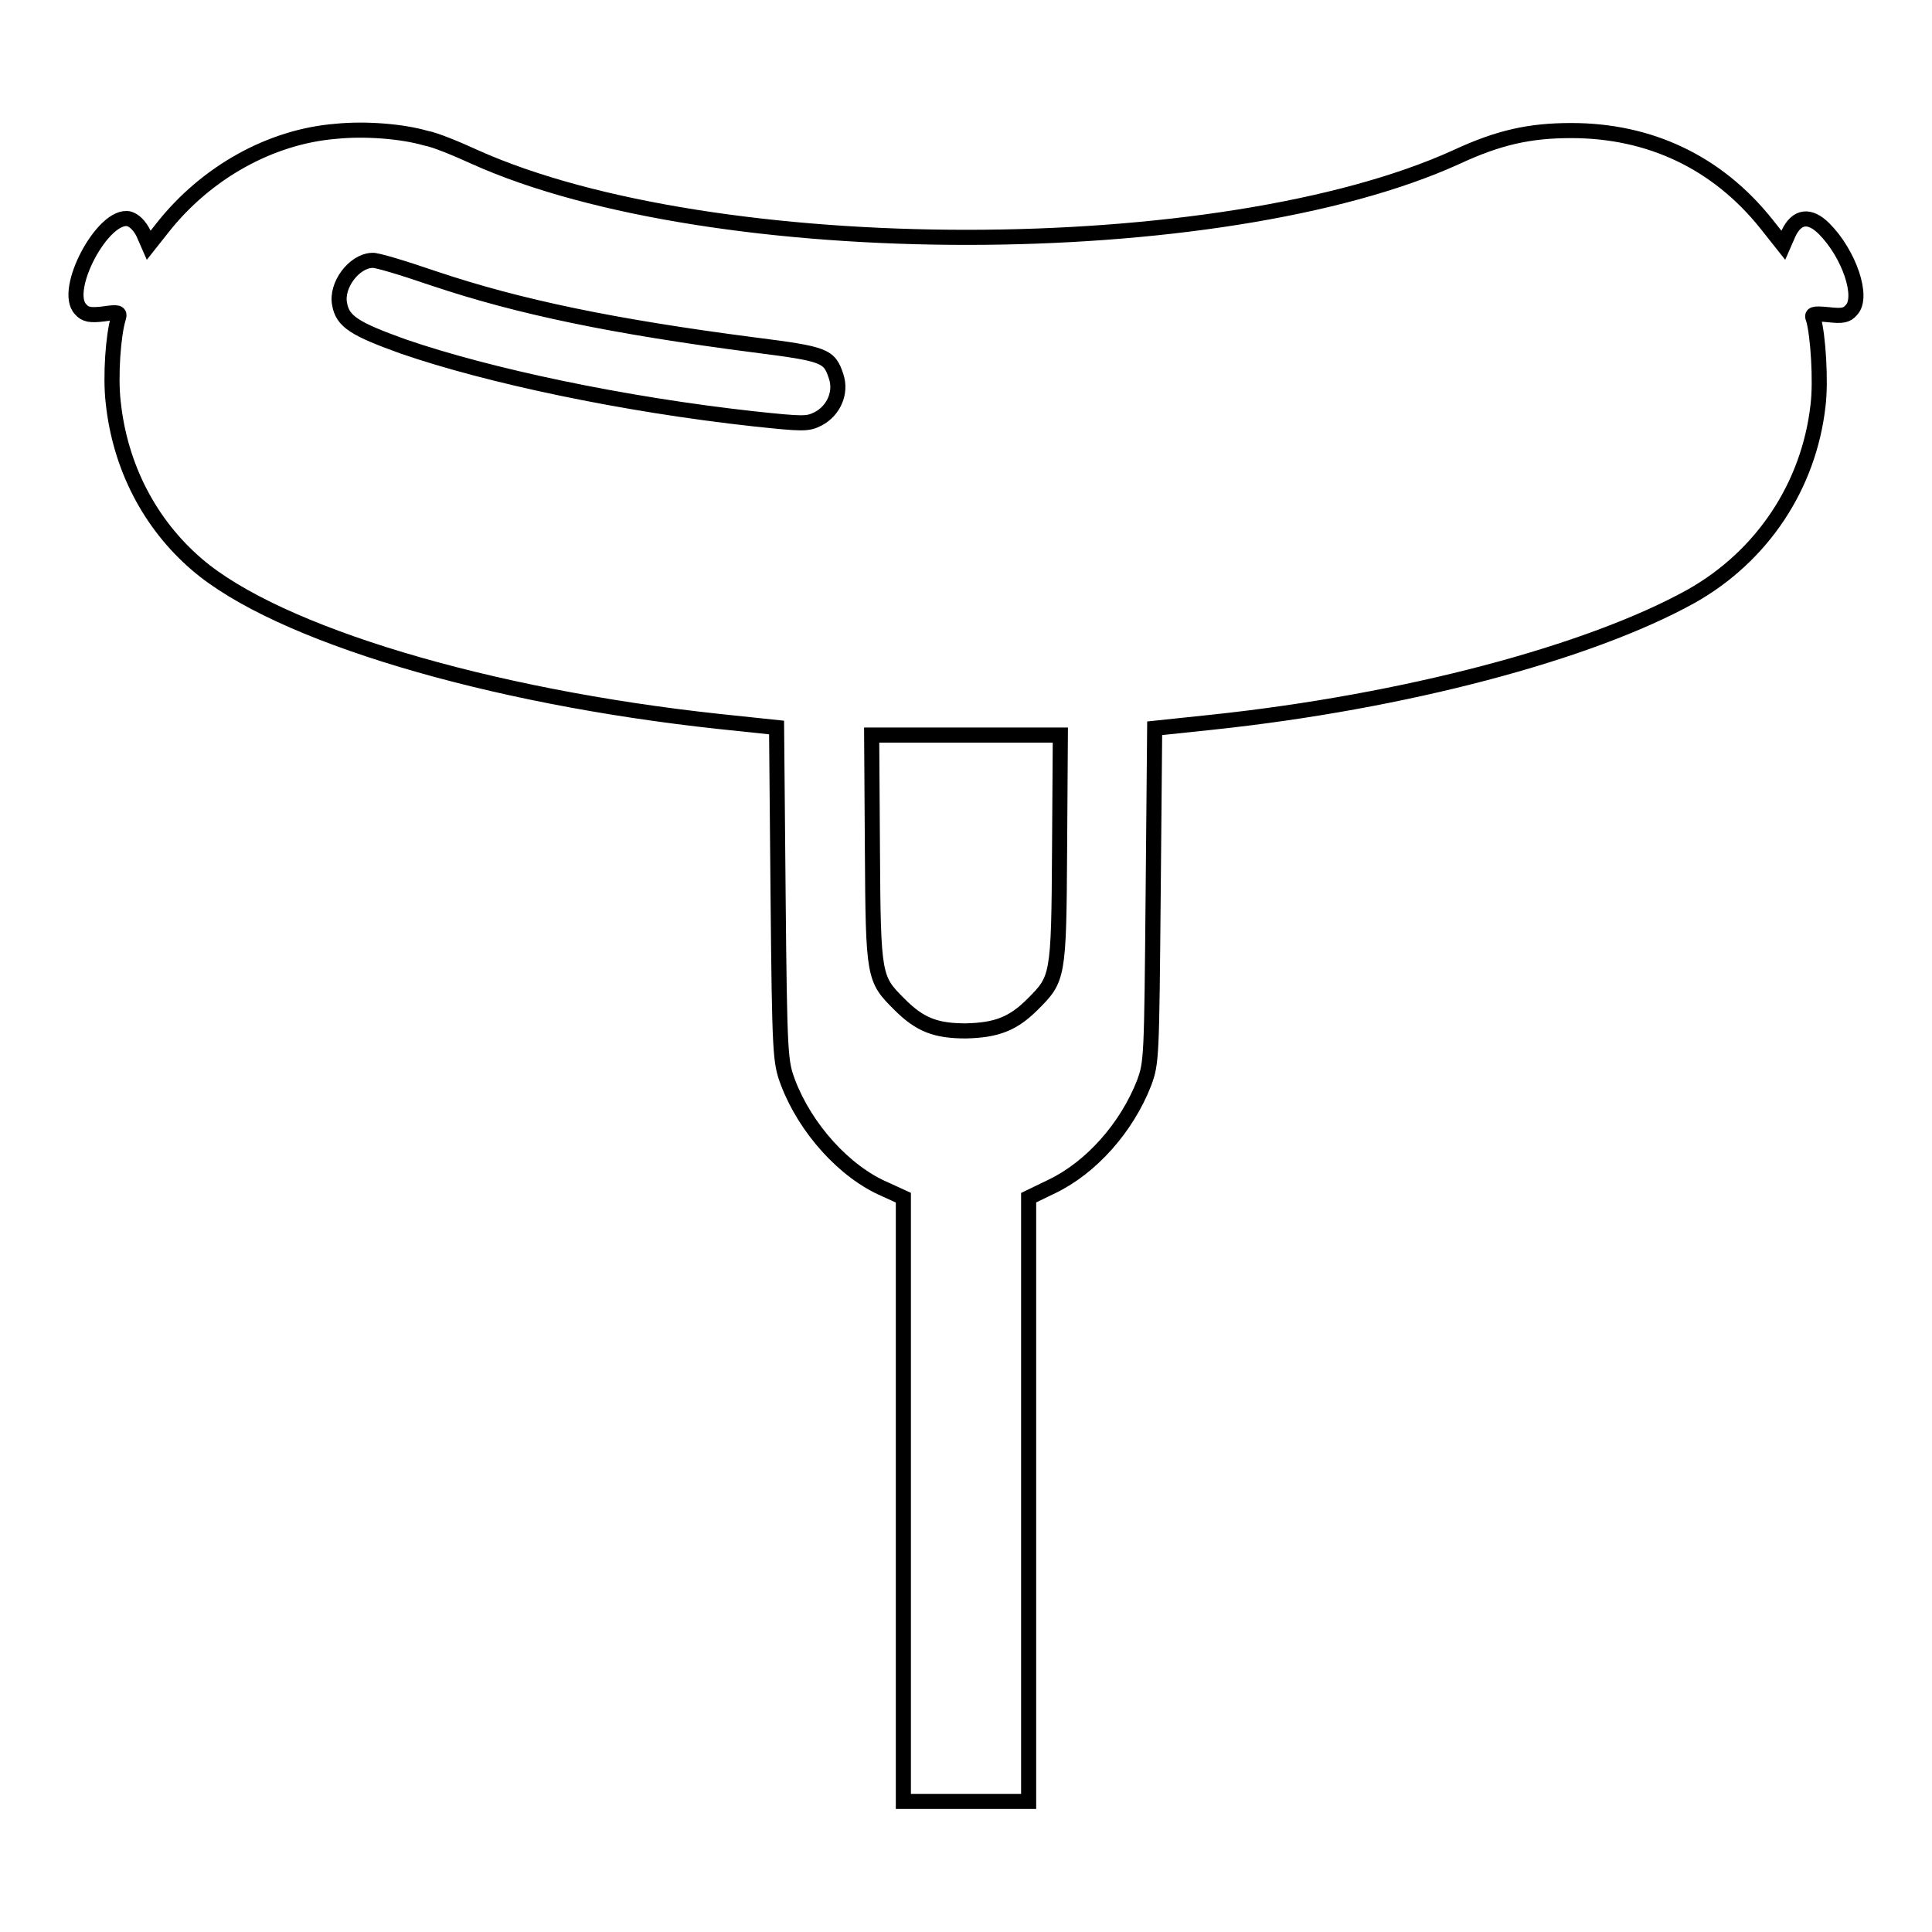 <?xml version="1.0" encoding="utf-8"?>
<!-- Svg Vector Icons : http://www.onlinewebfonts.com/icon -->
<!DOCTYPE svg PUBLIC "-//W3C//DTD SVG 1.1//EN" "http://www.w3.org/Graphics/SVG/1.1/DTD/svg11.dtd">
<svg version="1.1" xmlns="http://www.w3.org/2000/svg" xmlns:xlink="http://www.w3.org/1999/xlink" x="0px" y="0px" viewBox="0 0 256 256" enable-background="new 0 0 256 256" xml:space="preserve">
<g><g><g><path stroke-width="2" fill-opacity="0" stroke="#000000"  d="M44.5,17.4c-8.7,0.7-17.2,5.5-22.9,12.7l-1.9,2.4L19,30.9c-0.5-1-1.2-1.7-1.9-1.9c-3.4-0.8-8.9,9.5-6.4,12c0.6,0.7,1.3,0.8,3,0.6c2-0.3,2.2-0.2,2,0.5c-0.7,2.2-1.1,7.8-0.7,11.2c0.9,8.5,4.8,16.1,11.1,21.5C36.8,84,64.6,92.3,95.3,95.6l7.6,0.8l0.2,22.1c0.2,21.5,0.3,22.2,1.3,24.9c2.3,6.1,7.5,11.9,12.9,14.2l2.4,1.1v40v40h8.3h8.3l0-40v-40l3.1-1.5c5.2-2.5,9.9-7.8,12.2-13.7c1-2.7,1-3.4,1.2-24.9l0.2-22.1l7.6-0.8c25.5-2.7,50-9.2,63.5-16.7c9.4-5.3,15.6-14.6,16.8-25.3c0.4-3.2,0-9.3-0.6-11.4c-0.3-0.7-0.1-0.8,2-0.6c1.8,0.2,2.4,0.1,3-0.6c1.7-1.7-0.3-7.5-3.6-10.8c-1.9-1.9-3.6-1.7-4.7,0.6l-0.7,1.6l-2.3-2.9c-6.5-8.1-15.4-12.3-25.8-12.3c-5.5,0-9.6,0.9-15.2,3.5C161.8,35,94.5,35,62.9,20.8c-2.4-1.1-5.3-2.3-6.5-2.5C53.3,17.4,48.4,17,44.5,17.4z M57.5,36.9c11.3,3.8,23.9,6.4,42.4,8.8c9.4,1.2,10,1.4,10.9,4.2c0.7,2.1-0.3,4.5-2.4,5.6c-1.4,0.7-1.9,0.7-8.5,0c-17.3-1.9-35.2-5.7-46.5-9.6c-6.4-2.3-8-3.3-8.4-5.6c-0.5-2.5,1.9-5.7,4.3-5.8C49.8,34.4,53.4,35.5,57.5,36.9z M140.4,112.6c-0.1,17-0.2,17.1-3.6,20.5c-2.6,2.6-4.8,3.4-8.8,3.5c-4,0-6.1-0.8-8.8-3.5c-3.4-3.4-3.5-3.5-3.6-20.5l-0.1-15.2H128h12.5L140.4,112.6z"/></g></g></g>
</svg>
